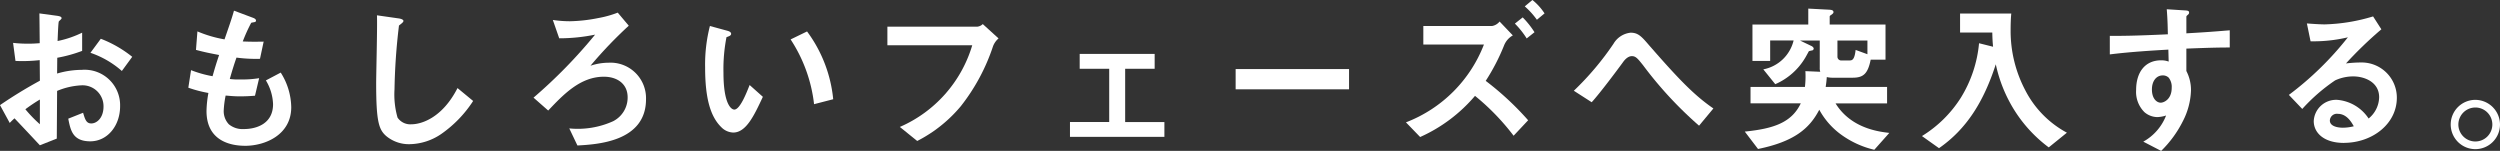 <svg xmlns="http://www.w3.org/2000/svg" xmlns:xlink="http://www.w3.org/1999/xlink" width="290.825" height="17.553" viewBox="0 0 290.825 17.553">
  <rect x="0" y="0" width="290.825" height="17.553" fill="#333333" stroke="none"/>
  <defs>
    <clipPath id="clip-path">
      <rect id="長方形_42" data-name="長方形 42" width="290.825" height="17.553" transform="translate(0 0)" fill="none"/>
    </clipPath>
  </defs>
  <g id="グループ_20" data-name="グループ 20" transform="translate(0 0)">
    <g id="グループ_19" data-name="グループ 19" clip-path="url(#clip-path)">
      <path id="パス_87" data-name="パス 87" d="M0,12.228A53.137,53.137,0,0,1,4.639,9.389L4.62,6.995a18.136,18.136,0,0,1-2.82.093l-.278-2.1a14.867,14.867,0,0,0,1.818.093c.464,0,.742-.018,1.28-.056C4.6,2.932,4.6,2.765,4.583,1.559l2.06.278c.519.074.519.2.519.3,0,.074-.278.3-.315.352-.074.112-.13,1.93-.149,2.283A11.8,11.8,0,0,0,9.556,3.8V5.919a16.2,16.2,0,0,1-2.895.8L6.643,8.554A10.249,10.249,0,0,1,9.5,8.127a4.128,4.128,0,0,1,4.472,4.231c0,2.282-1.484,4.082-3.47,4.082-2.041,0-2.3-1.281-2.56-2.635l1.725-.687c.223.761.371,1.243.946,1.243.668,0,1.429-.667,1.429-1.966A2.435,2.435,0,0,0,9.463,9.927a8.318,8.318,0,0,0-2.82.649c-.019,2.951-.019,3.285-.037,5.548L4.639,16.9c-.8-.853-1.262-1.354-2.95-3.135a7.512,7.512,0,0,0-.557.538Zm4.639-.65A19.244,19.244,0,0,0,2.95,12.71a15.64,15.64,0,0,0,1.689,1.744Zm9.537-3.321a10.781,10.781,0,0,0-3.655-2.115l1.206-1.633a13.663,13.663,0,0,1,3.655,2.1Z" fill="#fff"/>
      <path id="パス_88" data-name="パス 88" d="M28.513,16.959c-1.8,0-4.49-.631-4.49-4.045a12.854,12.854,0,0,1,.222-2.1,14.5,14.5,0,0,1-2.337-.612l.315-2.041a13.165,13.165,0,0,0,2.505.705c.185-.649.352-1.262.761-2.468-1.151-.222-1.633-.315-2.691-.593l.167-2.153a14.151,14.151,0,0,0,3.154.928c.557-1.614.835-2.394,1.1-3.34l2.134.8c.148.056.427.148.427.353,0,.222-.26.167-.557.259a19.169,19.169,0,0,0-.983,2.171c.927.037,1.354.037,2.43.019l-.426,2A17.191,17.191,0,0,1,27.511,6.7c-.223.631-.445,1.3-.779,2.487a7.218,7.218,0,0,0,1.224.055,12.054,12.054,0,0,0,2.19-.148l-.483,2.041c-.278.018-.853.074-1.762.074-.7,0-1.151-.056-1.652-.093a11.257,11.257,0,0,0-.222,1.707,2.215,2.215,0,0,0,.593,1.633,2.5,2.5,0,0,0,1.745.557c1.521,0,3.4-.65,3.4-2.895a5.7,5.7,0,0,0-.835-2.764l1.726-.91a7.694,7.694,0,0,1,1.224,4.027c0,3.21-3.024,4.49-5.362,4.49" fill="#fff"/>
      <path id="パス_89" data-name="パス 89" d="M51.33,15.586a6.7,6.7,0,0,1-3.692,1.187,4.123,4.123,0,0,1-2.709-.946c-.872-.761-1.169-1.707-1.169-6.16,0-1.132.148-6.643.092-7.886l2.468.353c.446.056.613.185.613.3,0,.148-.223.3-.52.538a70.218,70.218,0,0,0-.52,7.422,9.759,9.759,0,0,0,.353,3.284,1.788,1.788,0,0,0,1.633.779c1.039,0,3.525-.649,5.344-4.212l1.818,1.5a13.835,13.835,0,0,1-3.711,3.841" fill="#fff"/>
      <path id="パス_90" data-name="パス 90" d="M67.17,16.922l-.946-1.985a9.97,9.97,0,0,0,5.1-.835,3.089,3.089,0,0,0,1.689-2.784c0-1.558-1.206-2.393-2.765-2.393-2.746,0-4.713,2.078-6.476,3.934l-1.707-1.5a58.127,58.127,0,0,0,7.163-7.33,20.719,20.719,0,0,1-4.175.427l-.742-2.134a13.508,13.508,0,0,0,2,.149A18.226,18.226,0,0,0,69.6,2.1a12.129,12.129,0,0,0,2.263-.631l1.281,1.521a49.755,49.755,0,0,0-4.454,4.658,6.733,6.733,0,0,1,2.1-.353,4.13,4.13,0,0,1,4.361,4.249c0,4.973-5.752,5.251-7.979,5.381" fill="#fff"/>
      <path id="パス_91" data-name="パス 91" d="M85.293,15.419a2.022,2.022,0,0,1-1.373-.613c-1.3-1.261-1.893-3.432-1.893-6.958a18.06,18.06,0,0,1,.557-4.824l2.041.557c.13.037.427.13.427.352,0,.2-.223.279-.539.39a19.255,19.255,0,0,0-.352,4.138c0,3.618.891,4.286,1.262,4.286.668,0,1.428-1.967,1.781-2.858l1.54,1.373c-1.021,2.19-1.948,4.157-3.451,4.157m9.407-3.3a17.25,17.25,0,0,0-2.728-7.533l1.912-.928a15.783,15.783,0,0,1,3.043,7.886Z" fill="#fff"/>
      <path id="パス_92" data-name="パス 92" d="M115.513,5.4a22.871,22.871,0,0,1-3.729,6.939A16.159,16.159,0,0,1,106.7,16.4l-2.023-1.633a15.02,15.02,0,0,0,8.424-9.5H103.23V3.1h10.483a1.057,1.057,0,0,0,.613-.3l1.836,1.67a2.229,2.229,0,0,0-.649.928" fill="#fff"/>
      <path id="パス_93" data-name="パス 93" d="M124.47,15.92V14.194h4.564V8H125.6V6.272h8.721V8H130.89v6.2h4.564V15.92Z" fill="#fff"/>
      <rect id="長方形_41" data-name="長方形 41" width="13.192" height="2.356" transform="translate(143.742 8.034)" fill="#fff"/>
      <path id="パス_94" data-name="パス 94" d="M176.078,15.79a26.962,26.962,0,0,0-4.49-4.638,17.993,17.993,0,0,1-6.383,4.787l-1.651-1.707a15.778,15.778,0,0,0,9.073-9.055h-7.051V3.025h8a1.442,1.442,0,0,0,.872-.52l1.54,1.614a2.313,2.313,0,0,0-1.02,1.169,23.908,23.908,0,0,1-2.134,4.119,33.975,33.975,0,0,1,4.935,4.583ZM177.6,4.472a9.826,9.826,0,0,0-1.374-1.726l.91-.723a10.23,10.23,0,0,1,1.373,1.725ZM178.787,2.3a9.1,9.1,0,0,0-1.41-1.559l.89-.742a6.737,6.737,0,0,1,1.411,1.559Z" fill="#fff"/>
      <path id="パス_95" data-name="パス 95" d="M197.651,14.621a45.017,45.017,0,0,1-6.513-7.032c-.612-.761-.835-1.058-1.3-1.058-.519,0-.909.52-1.076.761-.612.835-2.616,3.525-3.6,4.6l-2.078-1.335a33.39,33.39,0,0,0,4.62-5.474,2.622,2.622,0,0,1,1.985-1.28c.872,0,1.262.426,2.152,1.465,3.322,3.8,5.177,5.771,7.478,7.348Z" fill="#fff"/>
      <path id="パス_96" data-name="パス 96" d="M218.038,17.423a10.7,10.7,0,0,1-4.008-1.874,8.738,8.738,0,0,1-2.394-2.783c-1.131,2.189-2.931,3.711-7.125,4.564l-1.54-2.022c3.3-.334,5.437-1.021,6.513-3.284h-5.845V10.112h6.328a10.713,10.713,0,0,0,.055-1.836l1.726.074a1.48,1.48,0,0,1-.056-.5V4.713h-2.3l1.318.631c.093.037.278.167.278.315a.236.236,0,0,1-.148.2,3.344,3.344,0,0,0-.409.093c-.018.019-.352.65-.426.761a7.532,7.532,0,0,1-3.489,3.08l-1.391-1.726a4.489,4.489,0,0,0,3.525-3.358h-2.727V7.088h-2.06V2.858h6.494V1l2.468.13c.186.018.464.037.464.278,0,.13-.111.2-.2.279-.149.092-.241.167-.241.222v.947h6.494V6.94h-1.726c-.334,1.669-.872,2.1-2.1,2.1h-2.3a2.965,2.965,0,0,1-.705-.074c-.019.241-.038.557-.13,1.15h7.143v1.912h-5.993c1.818,2.95,5.14,3.3,6.253,3.432Zm-.8-12.71h-3.488V6.606a.434.434,0,0,0,.482.426h.909c.3,0,.594-.037.724-1.224l1.373.5Z" fill="#fff"/>
      <path id="パス_97" data-name="パス 97" d="M238.331,17.145a15.978,15.978,0,0,1-3.952-4.249,16.552,16.552,0,0,1-2.208-5.418c-1.41,4.36-3.4,7.533-6.606,9.76l-1.985-1.41a14.052,14.052,0,0,0,4.509-4.435,14.586,14.586,0,0,0,2.134-6.364l1.632.408c-.055-.557-.074-.909-.092-1.651h-3.748V1.578h5.956c-.056.575-.075,1.28-.075,1.874A14.782,14.782,0,0,0,235.6,10.5a11.625,11.625,0,0,0,4.843,4.936Z" fill="#fff"/>
      <path id="パス_98" data-name="パス 98" d="M254.339,5.659v2.6a4.782,4.782,0,0,1,.538,2.263,8.321,8.321,0,0,1-.947,3.581,12.87,12.87,0,0,1-2.523,3.452l-2.078-1.077a5.916,5.916,0,0,0,2.653-3.043,3.7,3.7,0,0,1-1,.186,2.337,2.337,0,0,1-1.521-.575,3.32,3.32,0,0,1-.965-2.579c0-2.041,1.02-3.451,2.913-3.451a2.446,2.446,0,0,1,.872.148l-.037-1.392c-1.651.093-4.453.26-6.81.557V4.175c1.262,0,2.858,0,6.754-.186-.018-.575-.018-1.558-.13-2.913l2.06.13c.427.018.538.074.538.26,0,.111-.037.167-.167.278s-.148.148-.148.223V3.878c2.579-.149,3.154-.2,5.046-.353v2c-1.41,0-2.634.037-5.046.13m-2.06,3.377a.964.964,0,0,0-.687-.26c-.742,0-1.261.65-1.261,1.633,0,1.113.594,1.54,1.02,1.54.39,0,1.281-.408,1.281-1.726a1.729,1.729,0,0,0-.353-1.187" fill="#fff"/>
      <path id="パス_99" data-name="パス 99" d="M272.665,16.625c-2.319,0-3.507-1.169-3.507-2.542a2.6,2.6,0,0,1,2.728-2.468,4.85,4.85,0,0,1,3.655,2.171,3.268,3.268,0,0,0,1.225-2.468c0-1.837-1.8-2.43-3.006-2.43a5.017,5.017,0,0,0-2.115.464,20.9,20.9,0,0,0-3.823,3.321l-1.558-1.633a36.668,36.668,0,0,0,6.865-6.7,17.331,17.331,0,0,1-4.342.464l-.427-2.079c.446.038,1.5.112,2.079.112a21.013,21.013,0,0,0,5.622-.928l.964,1.5a46.083,46.083,0,0,0-4.119,3.971,14.768,14.768,0,0,1,1.8-.112,4.09,4.09,0,0,1,4.119,4.1c0,3.08-2.894,5.251-6.16,5.251m-.705-3.377a.817.817,0,0,0-.928.779c0,.65.854.835,1.522.835a5.25,5.25,0,0,0,1.261-.167c-.241-.426-.8-1.447-1.855-1.447" fill="#fff"/>
      <path id="パス_100" data-name="パス 100" d="M290.825,14.473a2.867,2.867,0,1,1-2.858-2.857,2.887,2.887,0,0,1,2.858,2.857m-4.843,0a1.976,1.976,0,1,0,1.985-1.967,1.983,1.983,0,0,0-1.985,1.967" fill="#fff"/>
    </g>
  </g>
</svg>
